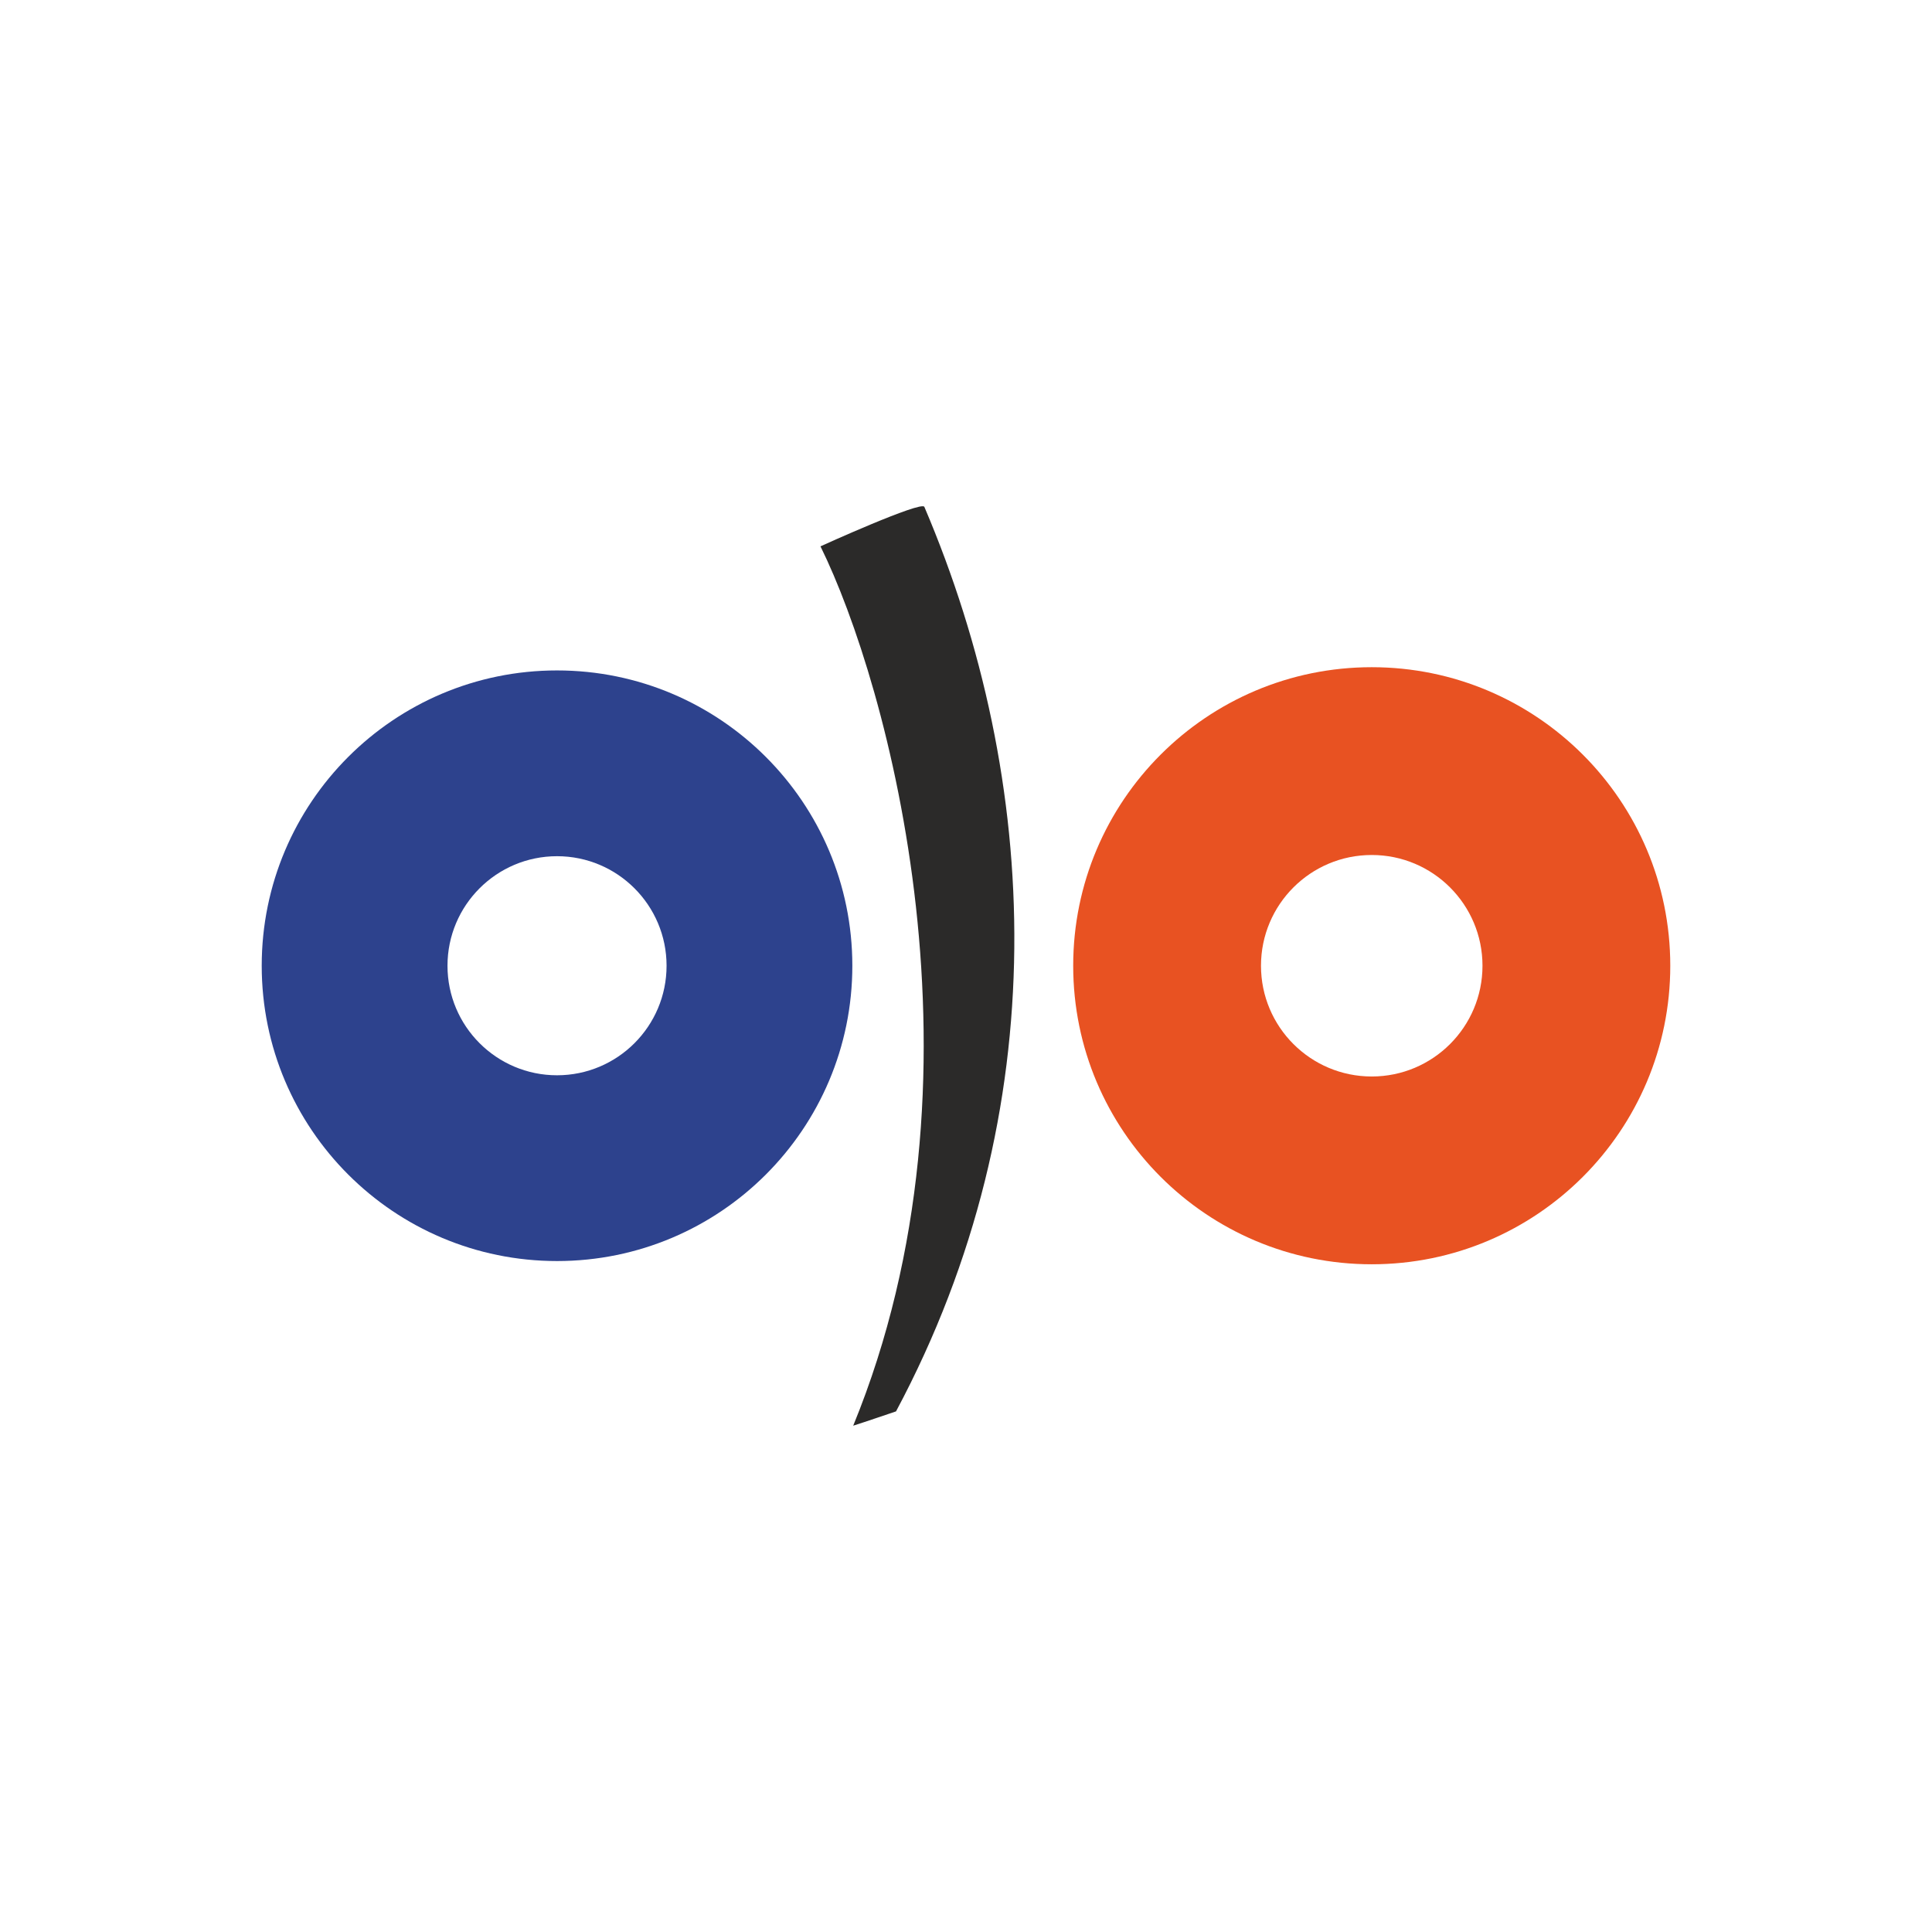 <?xml version="1.0" encoding="UTF-8"?>
<!DOCTYPE svg PUBLIC "-//W3C//DTD SVG 1.1//EN" "http://www.w3.org/Graphics/SVG/1.1/DTD/svg11.dtd">
<!-- Creator: CorelDRAW -->
<svg xmlns="http://www.w3.org/2000/svg" xml:space="preserve" width="572px" height="572px" style="shape-rendering:geometricPrecision; text-rendering:geometricPrecision; image-rendering:optimizeQuality; fill-rule:evenodd; clip-rule:evenodd"
viewBox="0 0 33.477 33.477"
 xmlns:xlink="http://www.w3.org/1999/xlink">
 <defs>
  <style type="text/css">
   <![CDATA[
    .fil3 {fill:none}
    .fil2 {fill:#2D428D}
    .fil1 {fill:#E85222}
    .fil0 {fill:#2B2A29;fill-rule:nonzero}
   ]]>
  </style>
 </defs>
 <g id="Vrstva_x0020_1">
  <g id="_664007552">
   <g>
    <path id="_660958968" class="fil0" d="M15.526 24.456c2.792,-5.229 2.509,-10.941 0.491,-15.673 -0.048,-0.112 -1.8,0.683 -1.8,0.684 1.174,2.381 3.047,9.183 0.567,15.237 0.154,-0.048 0.742,-0.248 0.742,-0.248z"/>
    <path id="_660958368" class="fil1" d="M23.769 11.561c2.857,0 5.173,2.316 5.173,5.173 0,2.857 -2.316,5.173 -5.173,5.173 -2.857,0 -5.173,-2.316 -5.173,-5.173 0,-2.857 2.316,-5.173 5.173,-5.173zm0 3.254c1.06,0 1.919,0.859 1.919,1.919 0,1.06 -0.859,1.919 -1.919,1.919 -1.06,0 -1.919,-0.859 -1.919,-1.919 0,-1.06 0.859,-1.919 1.919,-1.919z"/>
    <path id="_660956592" class="fil2" d="M9.652 11.617c2.826,0 5.117,2.291 5.117,5.117 0,2.826 -2.291,5.117 -5.117,5.117 -2.826,0 -5.117,-2.291 -5.117,-5.117 0,-2.826 2.291,-5.117 5.117,-5.117zm0 3.219c1.048,0 1.898,0.85 1.898,1.898 0,1.048 -0.85,1.898 -1.898,1.898 -1.048,0 -1.898,-0.85 -1.898,-1.898 0,-1.048 0.85,-1.898 1.898,-1.898z"/>
   </g>
   <rect id="_658656248" class="fil3" width="33.477" height="33.477"/>
  </g>
 </g>
</svg>
